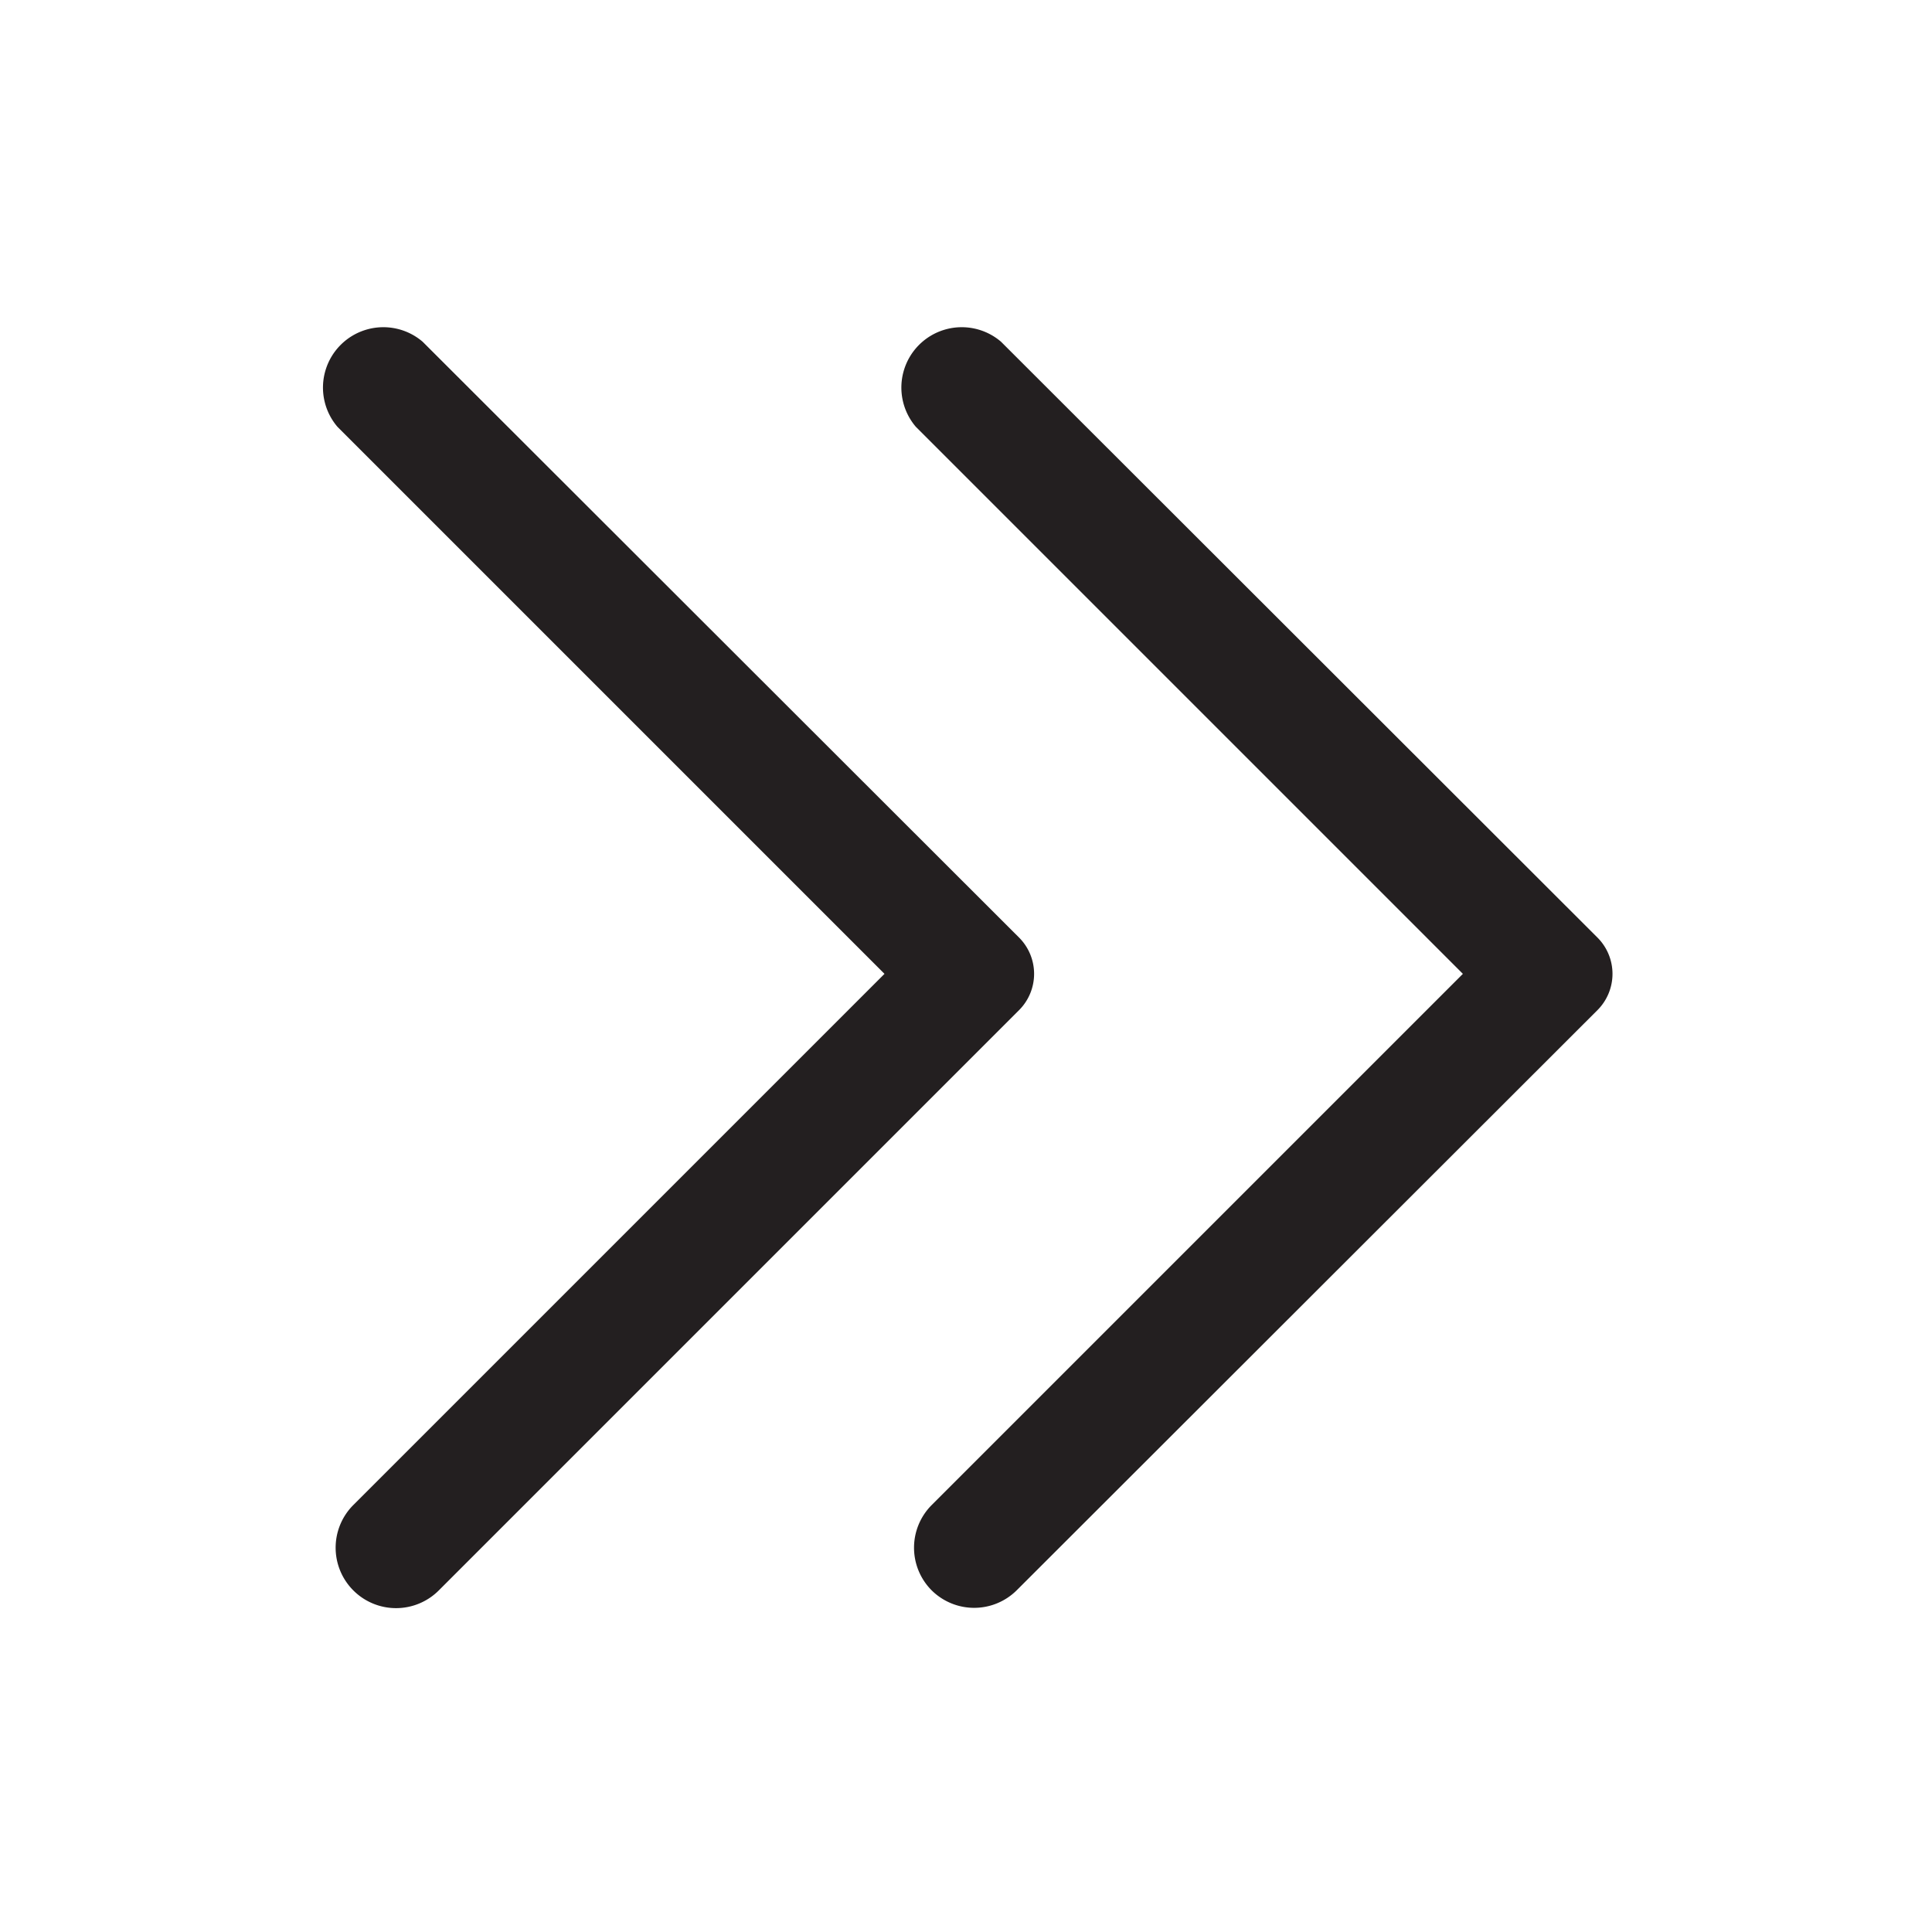 <?xml version="1.0" encoding="UTF-8"?> <svg xmlns="http://www.w3.org/2000/svg" viewBox="0 0 32 32"> <defs> <style>.cls-1{fill:#231f20;}</style> </defs> <title></title> <g data-name="Layer 2" id="Layer_2"> <path class="cls-1" d="M16.88,15.53,7,5.66A1,1,0,0,0,5.59,7.07l9.06,9.06-8.8,8.8a1,1,0,0,0,0,1.41h0a1,1,0,0,0,1.42,0l9.61-9.61A.85.85,0,0,0,16.88,15.53Z"></path> <path class="cls-1" d="M26.46,15.53,16.58,5.66a1,1,0,0,0-1.41,1.41l9.06,9.06-8.8,8.8a1,1,0,0,0,0,1.41h0a1,1,0,0,0,1.41,0l9.62-9.61A.85.85,0,0,0,26.46,15.53Z"></path> </g> </svg> 